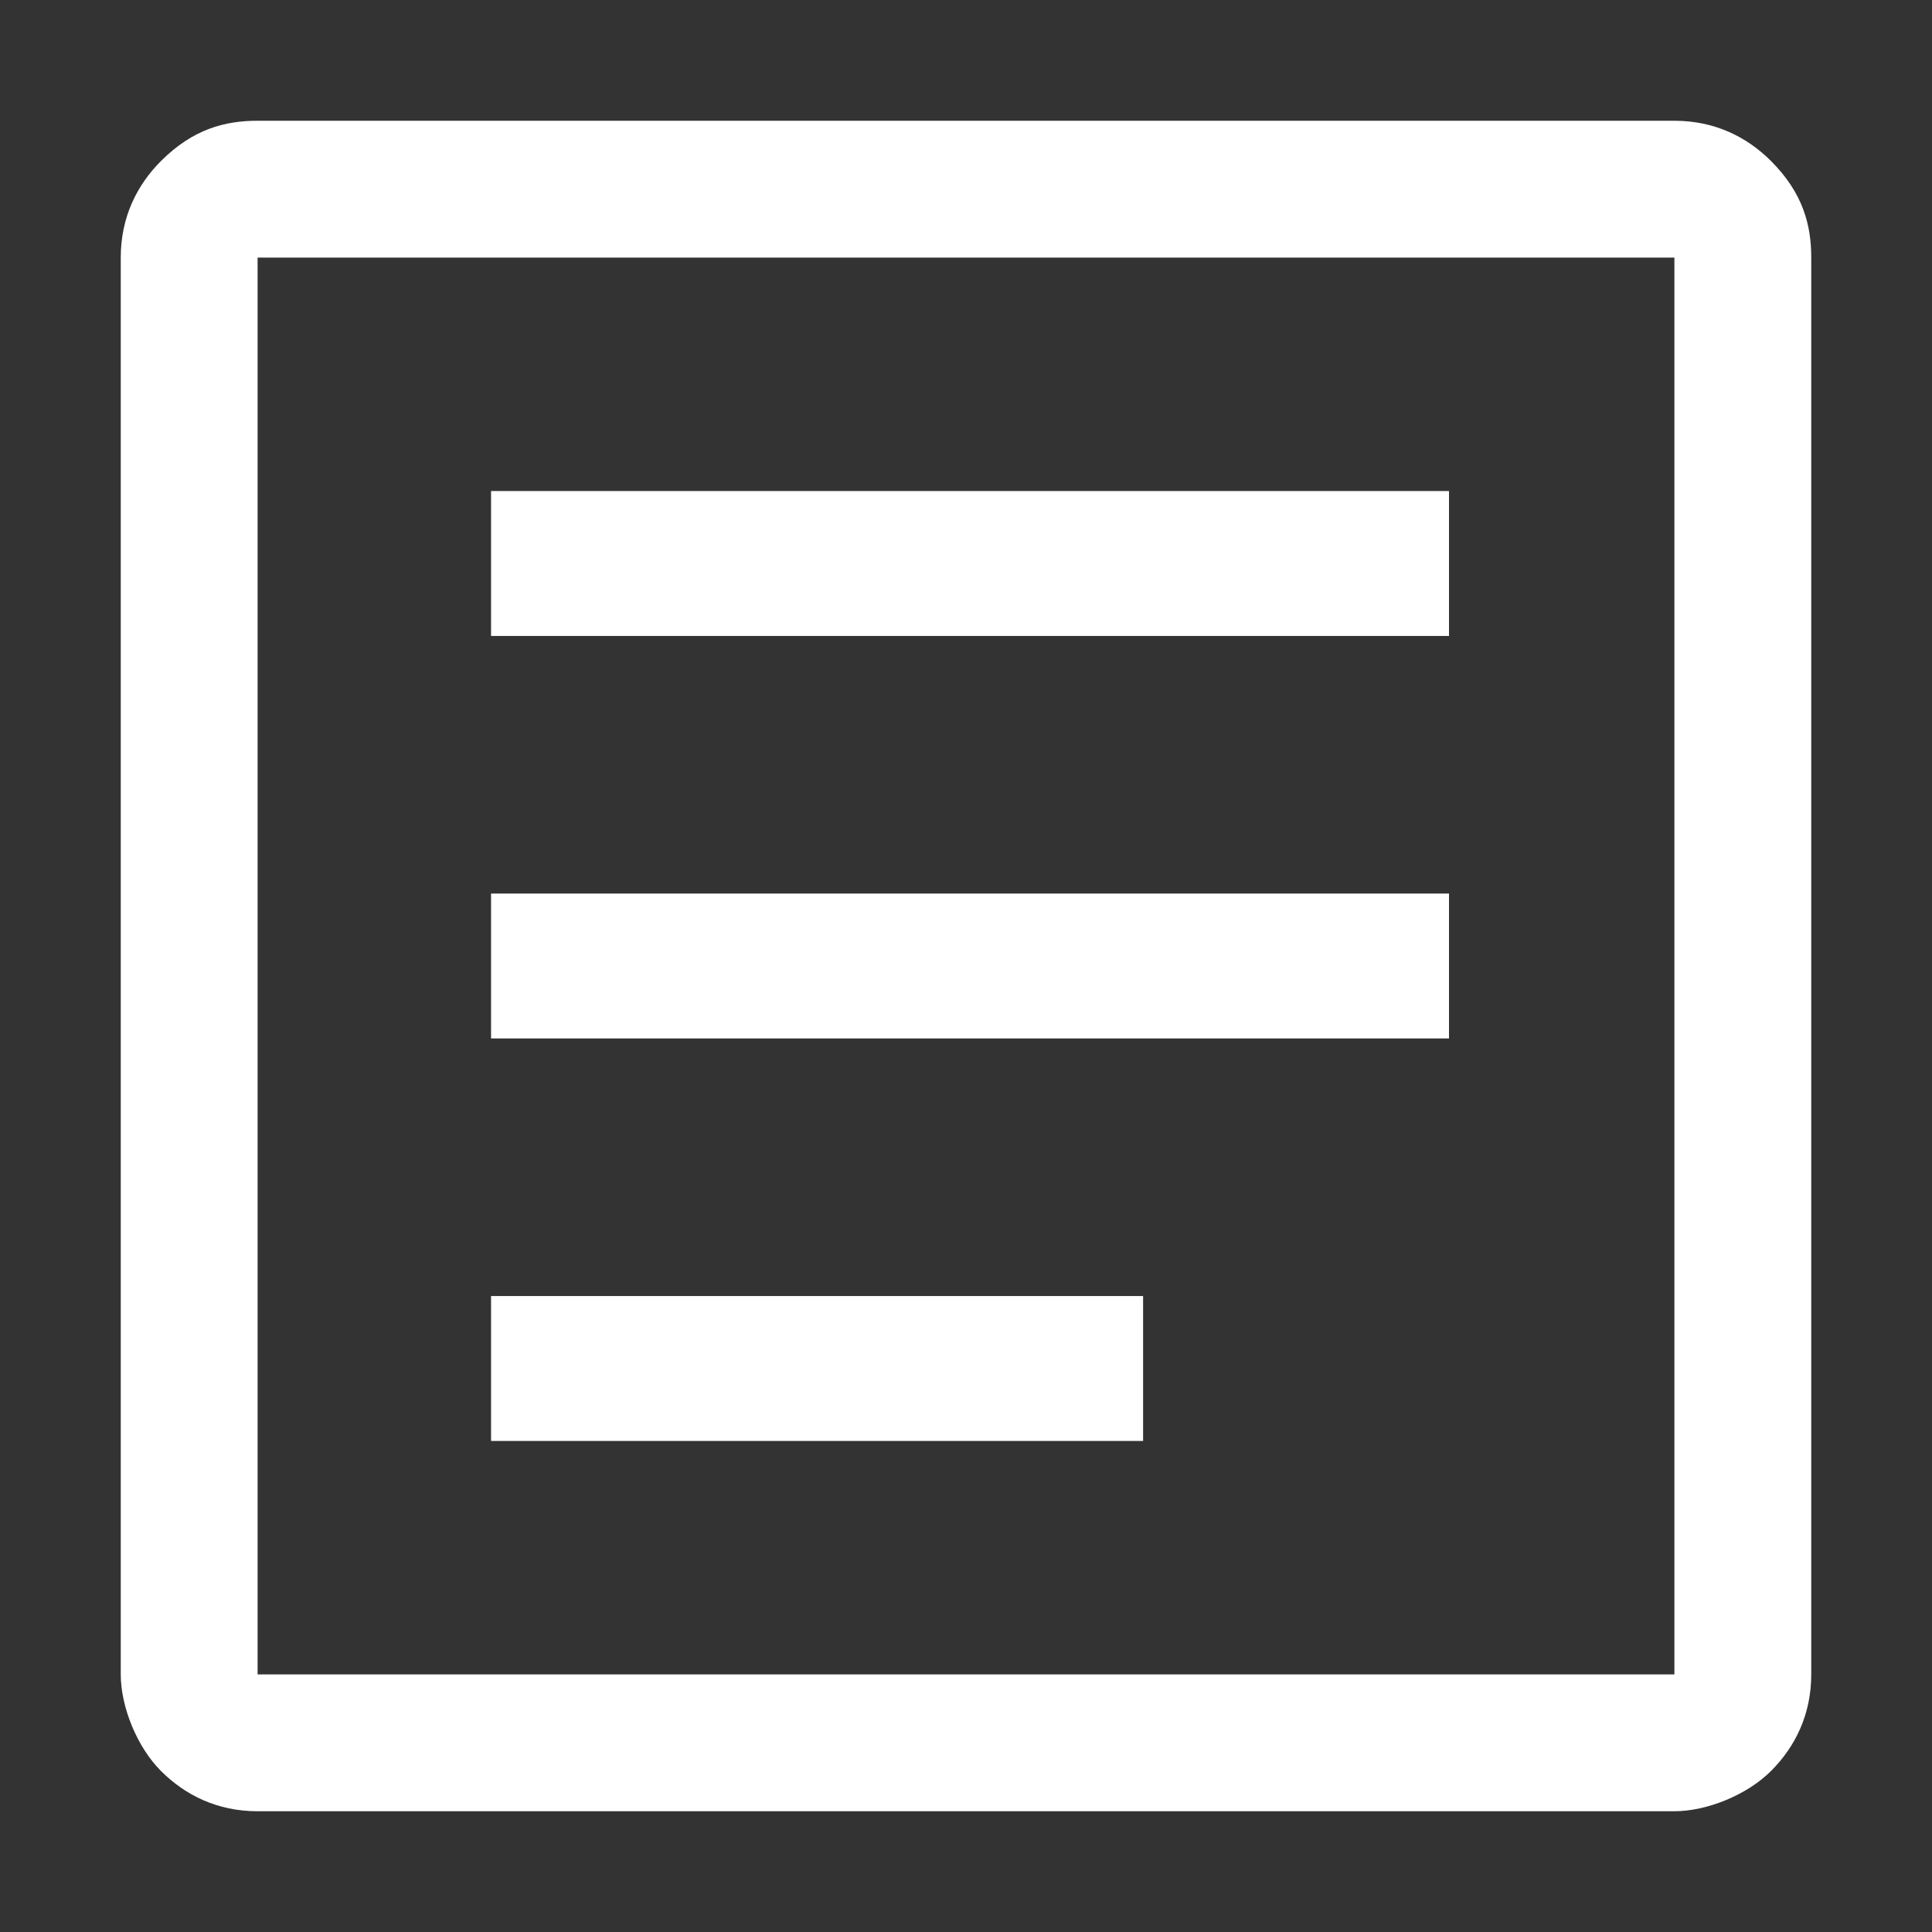 <?xml version="1.0" encoding="UTF-8"?>
<svg id="Article--Streamline-Outlined-Material-Symbols.svg" xmlns="http://www.w3.org/2000/svg" version="1.1" viewBox="0 0 24 24">
  <rect x="0" y="0" width="24" height="24" fill="#333333" stroke="none"/>
  <!-- Generator: Adobe Illustrator 29.0.0, SVG Export Plug-In . SVG Version: 2.1.0 Build 186)  -->
  <defs>
    <style>
      .st0 {
        fill: #fff;
      }
    </style>
  </defs>
  <path class="st0" d="M6.1,17.9h8.1v-1.8H6.1v1.8ZM6.1,12.9h11.9v-1.8H6.1s0,1.8,0,1.8ZM6.1,7.9h11.9v-1.8H6.1s0,1.8,0,1.8ZM3.2,22.5c-.5,0-.9-.2-1.2-.5s-.5-.8-.5-1.2V3.2c0-.5.2-.9.5-1.2.4-.4.8-.5,1.2-.5h17.6c.5,0,.9.2,1.2.5.4.4.5.8.5,1.2v17.6c0,.5-.2.9-.5,1.2s-.8.5-1.2.5H3.2ZM3.2,20.8h17.6V3.2H3.2v17.6Z"/>
</svg>